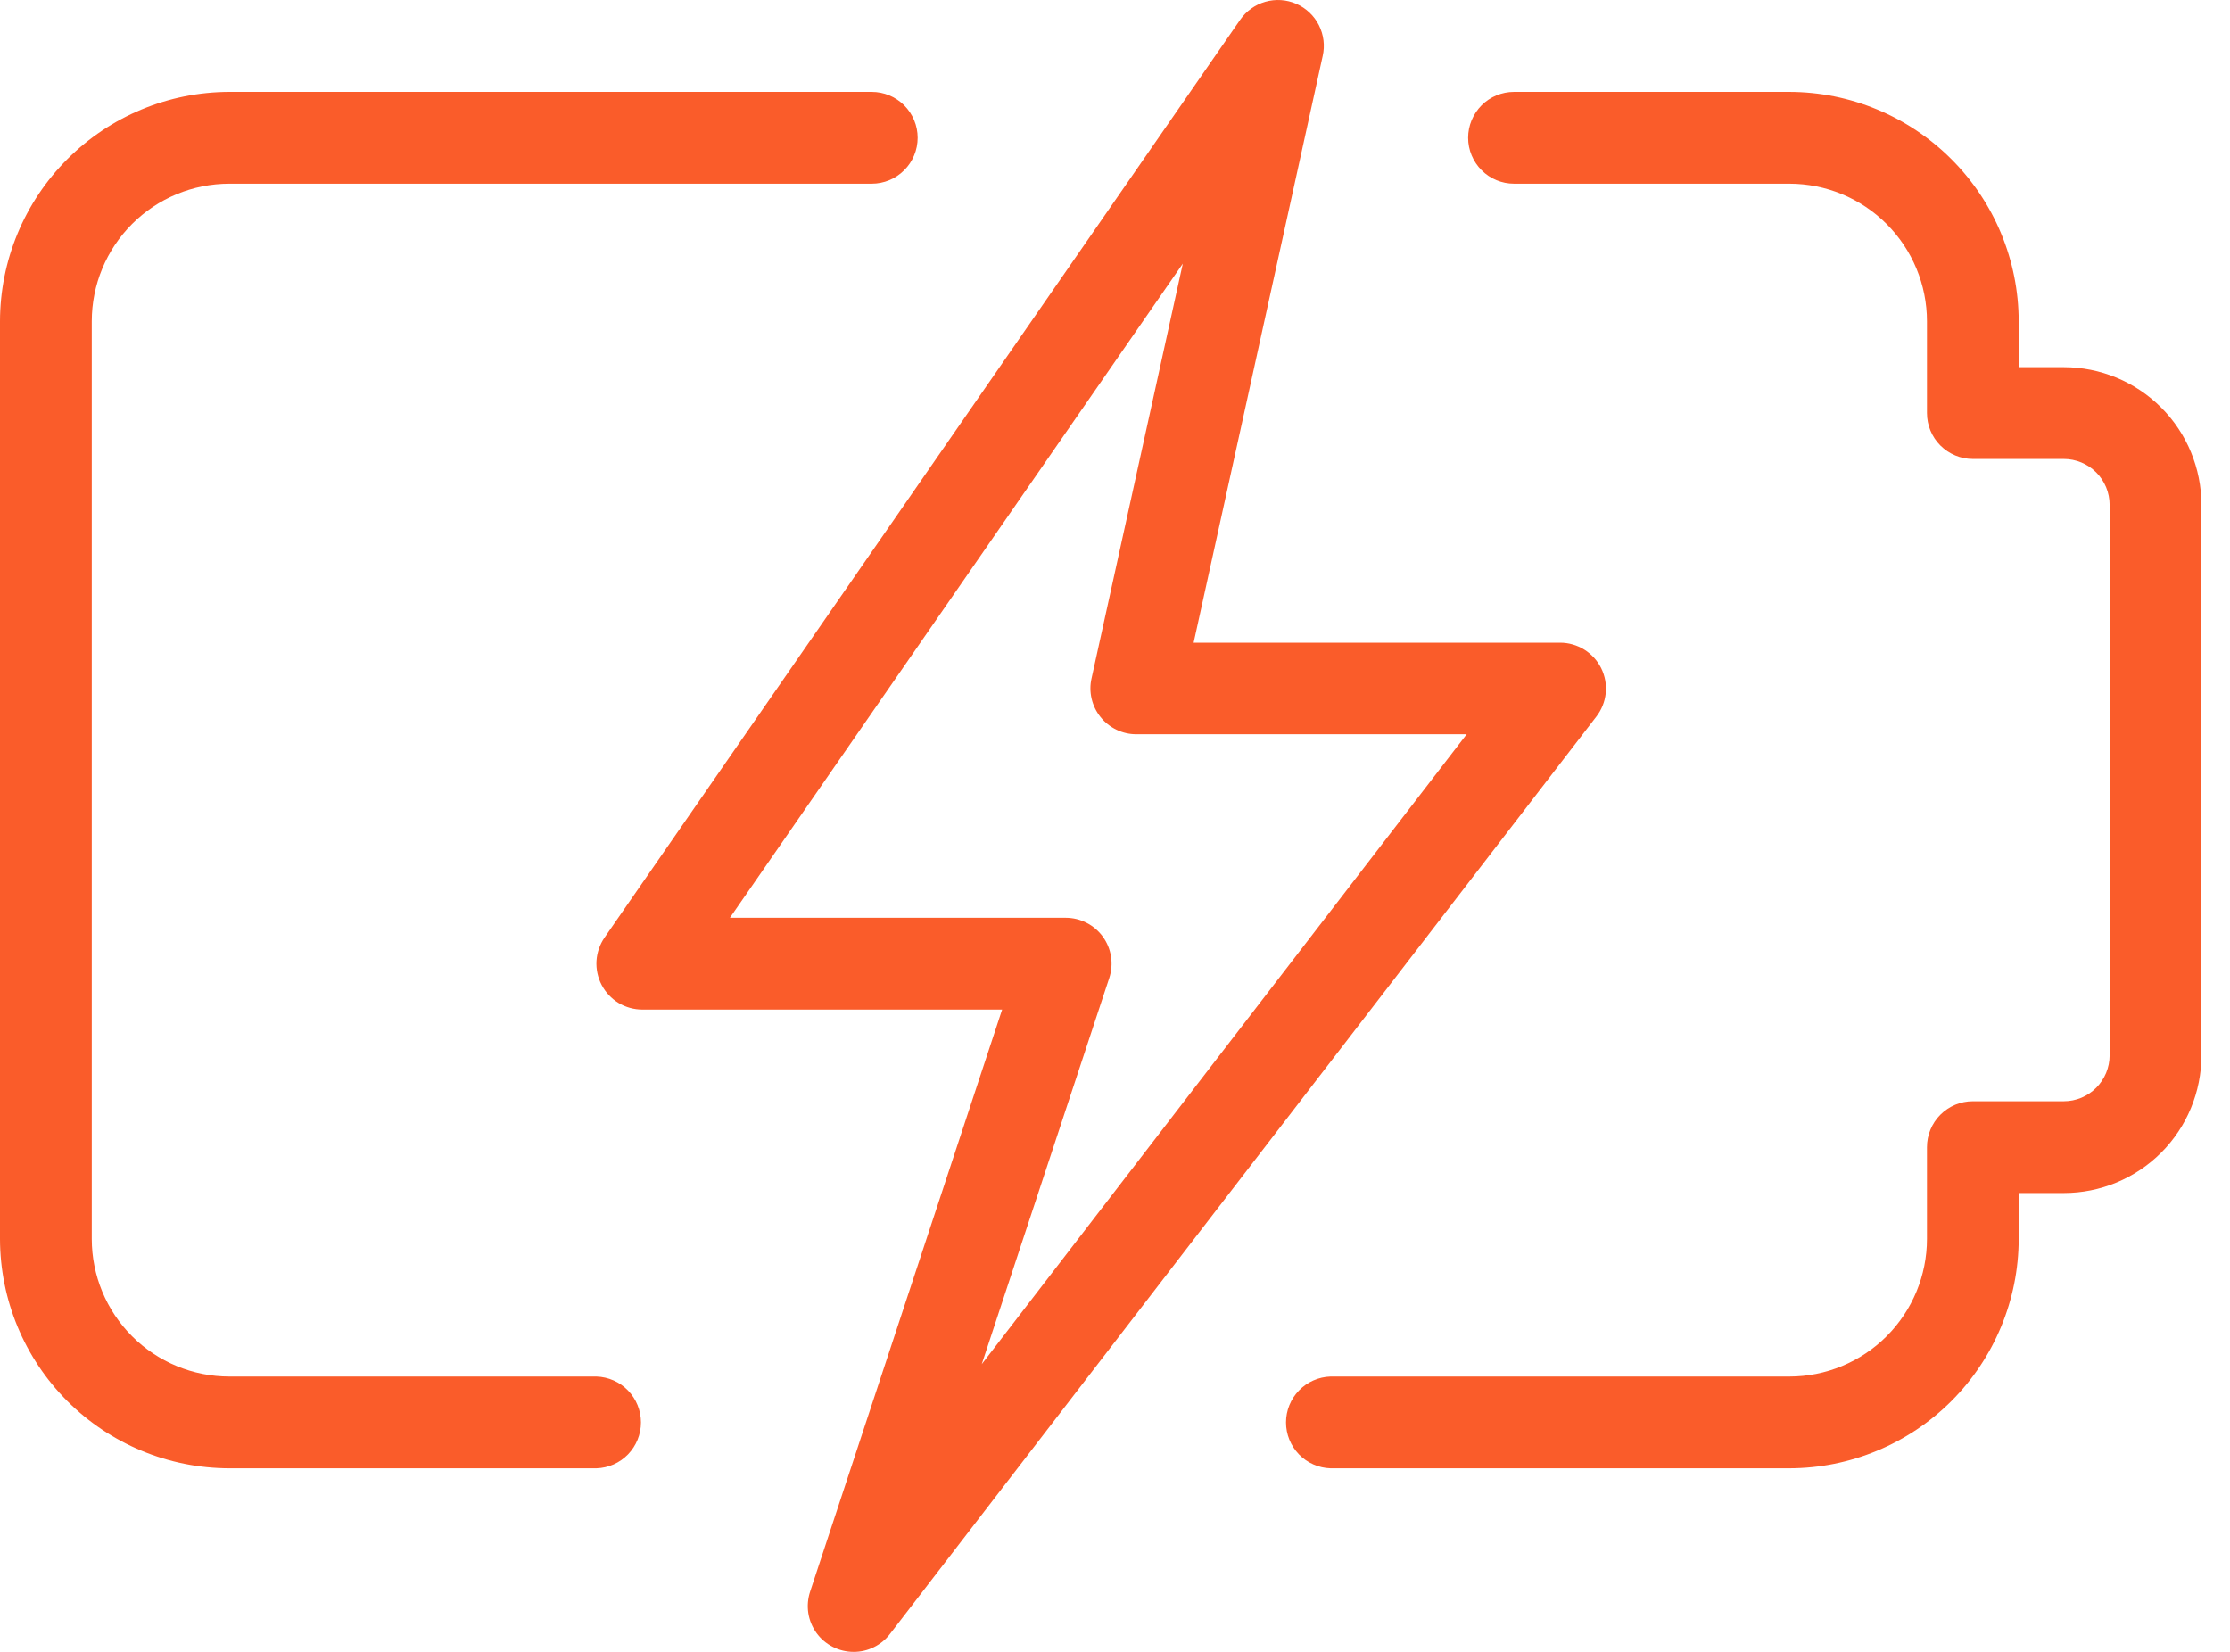 <svg width="54" height="40" viewBox="0 0 54 40" fill="none" xmlns="http://www.w3.org/2000/svg">
<path fill-rule="evenodd" clip-rule="evenodd" d="M20.165 39.878C20.321 39.958 20.494 40 20.67 40C20.84 40.001 21.008 39.962 21.161 39.886C21.313 39.811 21.447 39.702 21.55 39.567L38.656 17.352C38.783 17.188 38.862 16.992 38.883 16.785C38.904 16.578 38.866 16.37 38.775 16.184C38.683 15.997 38.541 15.841 38.365 15.731C38.188 15.621 37.985 15.563 37.777 15.563H28.904L32.029 1.358C32.087 1.106 32.054 0.842 31.938 0.611C31.822 0.38 31.628 0.197 31.391 0.093C31.154 -0.01 30.889 -0.028 30.64 0.043C30.392 0.114 30.176 0.269 30.029 0.482L14.64 22.702C14.525 22.869 14.457 23.064 14.444 23.266C14.432 23.468 14.475 23.671 14.569 23.85C14.663 24.03 14.804 24.18 14.977 24.286C15.151 24.391 15.35 24.446 15.553 24.447H24.267L19.617 38.542C19.562 38.709 19.547 38.886 19.573 39.059C19.6 39.233 19.668 39.398 19.77 39.54C19.873 39.683 20.008 39.798 20.165 39.878ZM25.808 22.224H17.675L28.642 6.384L26.432 16.427C26.395 16.589 26.396 16.758 26.434 16.92C26.472 17.082 26.546 17.234 26.65 17.364C26.754 17.494 26.886 17.599 27.037 17.671C27.187 17.743 27.351 17.781 27.518 17.78H35.516L23.773 33.034L26.861 23.682C26.916 23.515 26.93 23.338 26.904 23.165C26.877 22.991 26.809 22.826 26.707 22.684C26.604 22.542 26.469 22.426 26.312 22.346C26.156 22.266 25.983 22.224 25.808 22.224ZM32.218 35.555H43.329C44.801 35.553 46.213 34.967 47.254 33.926C48.295 32.885 48.881 31.473 48.883 30V28.889H49.975C50.859 28.889 51.707 28.538 52.332 27.913C52.957 27.288 53.308 26.44 53.308 25.556V12.224C53.308 11.34 52.957 10.492 52.332 9.867C51.707 9.242 50.859 8.891 49.975 8.891H48.883V7.781C48.881 6.308 48.296 4.896 47.254 3.855C46.213 2.813 44.801 2.227 43.329 2.225H36.663C36.368 2.225 36.085 2.342 35.877 2.55C35.669 2.759 35.551 3.042 35.551 3.336C35.551 3.631 35.669 3.914 35.877 4.122C36.085 4.331 36.368 4.448 36.663 4.448H43.329C44.213 4.448 45.06 4.799 45.685 5.424C46.31 6.049 46.662 6.897 46.662 7.781V10.002C46.662 10.297 46.779 10.58 46.987 10.788C47.196 10.996 47.478 11.114 47.773 11.114H49.975C50.269 11.114 50.552 11.231 50.76 11.439C50.968 11.647 51.085 11.93 51.085 12.224V25.556C51.085 25.85 50.968 26.133 50.76 26.341C50.552 26.55 50.269 26.667 49.975 26.667H47.773C47.478 26.667 47.196 26.784 46.987 26.993C46.779 27.201 46.662 27.484 46.662 27.779V30C46.662 30.884 46.31 31.732 45.685 32.357C45.06 32.982 44.213 33.333 43.329 33.333H32.218C31.93 33.342 31.656 33.463 31.455 33.67C31.254 33.878 31.141 34.155 31.141 34.444C31.141 34.733 31.254 35.01 31.455 35.218C31.656 35.425 31.93 35.546 32.218 35.555ZM5.555 35.555H14.443C14.732 35.546 15.006 35.425 15.207 35.218C15.408 35.01 15.521 34.733 15.521 34.444C15.521 34.155 15.408 33.878 15.207 33.67C15.006 33.463 14.732 33.342 14.443 33.333H5.555C4.671 33.333 3.823 32.982 3.198 32.357C2.573 31.732 2.222 30.884 2.222 30V7.781C2.222 6.897 2.573 6.049 3.198 5.424C3.823 4.799 4.671 4.448 5.555 4.448H21.109C21.404 4.448 21.687 4.331 21.895 4.122C22.104 3.914 22.221 3.631 22.221 3.336C22.221 3.042 22.104 2.759 21.895 2.55C21.687 2.342 21.404 2.225 21.109 2.225H5.555C4.082 2.227 2.67 2.813 1.629 3.855C0.588 4.896 0.002 6.308 0 7.781V30C0.002 31.473 0.588 32.885 1.629 33.926C2.67 34.967 4.082 35.553 5.555 35.555Z" fill="#FA5C2A"/>
</svg>
